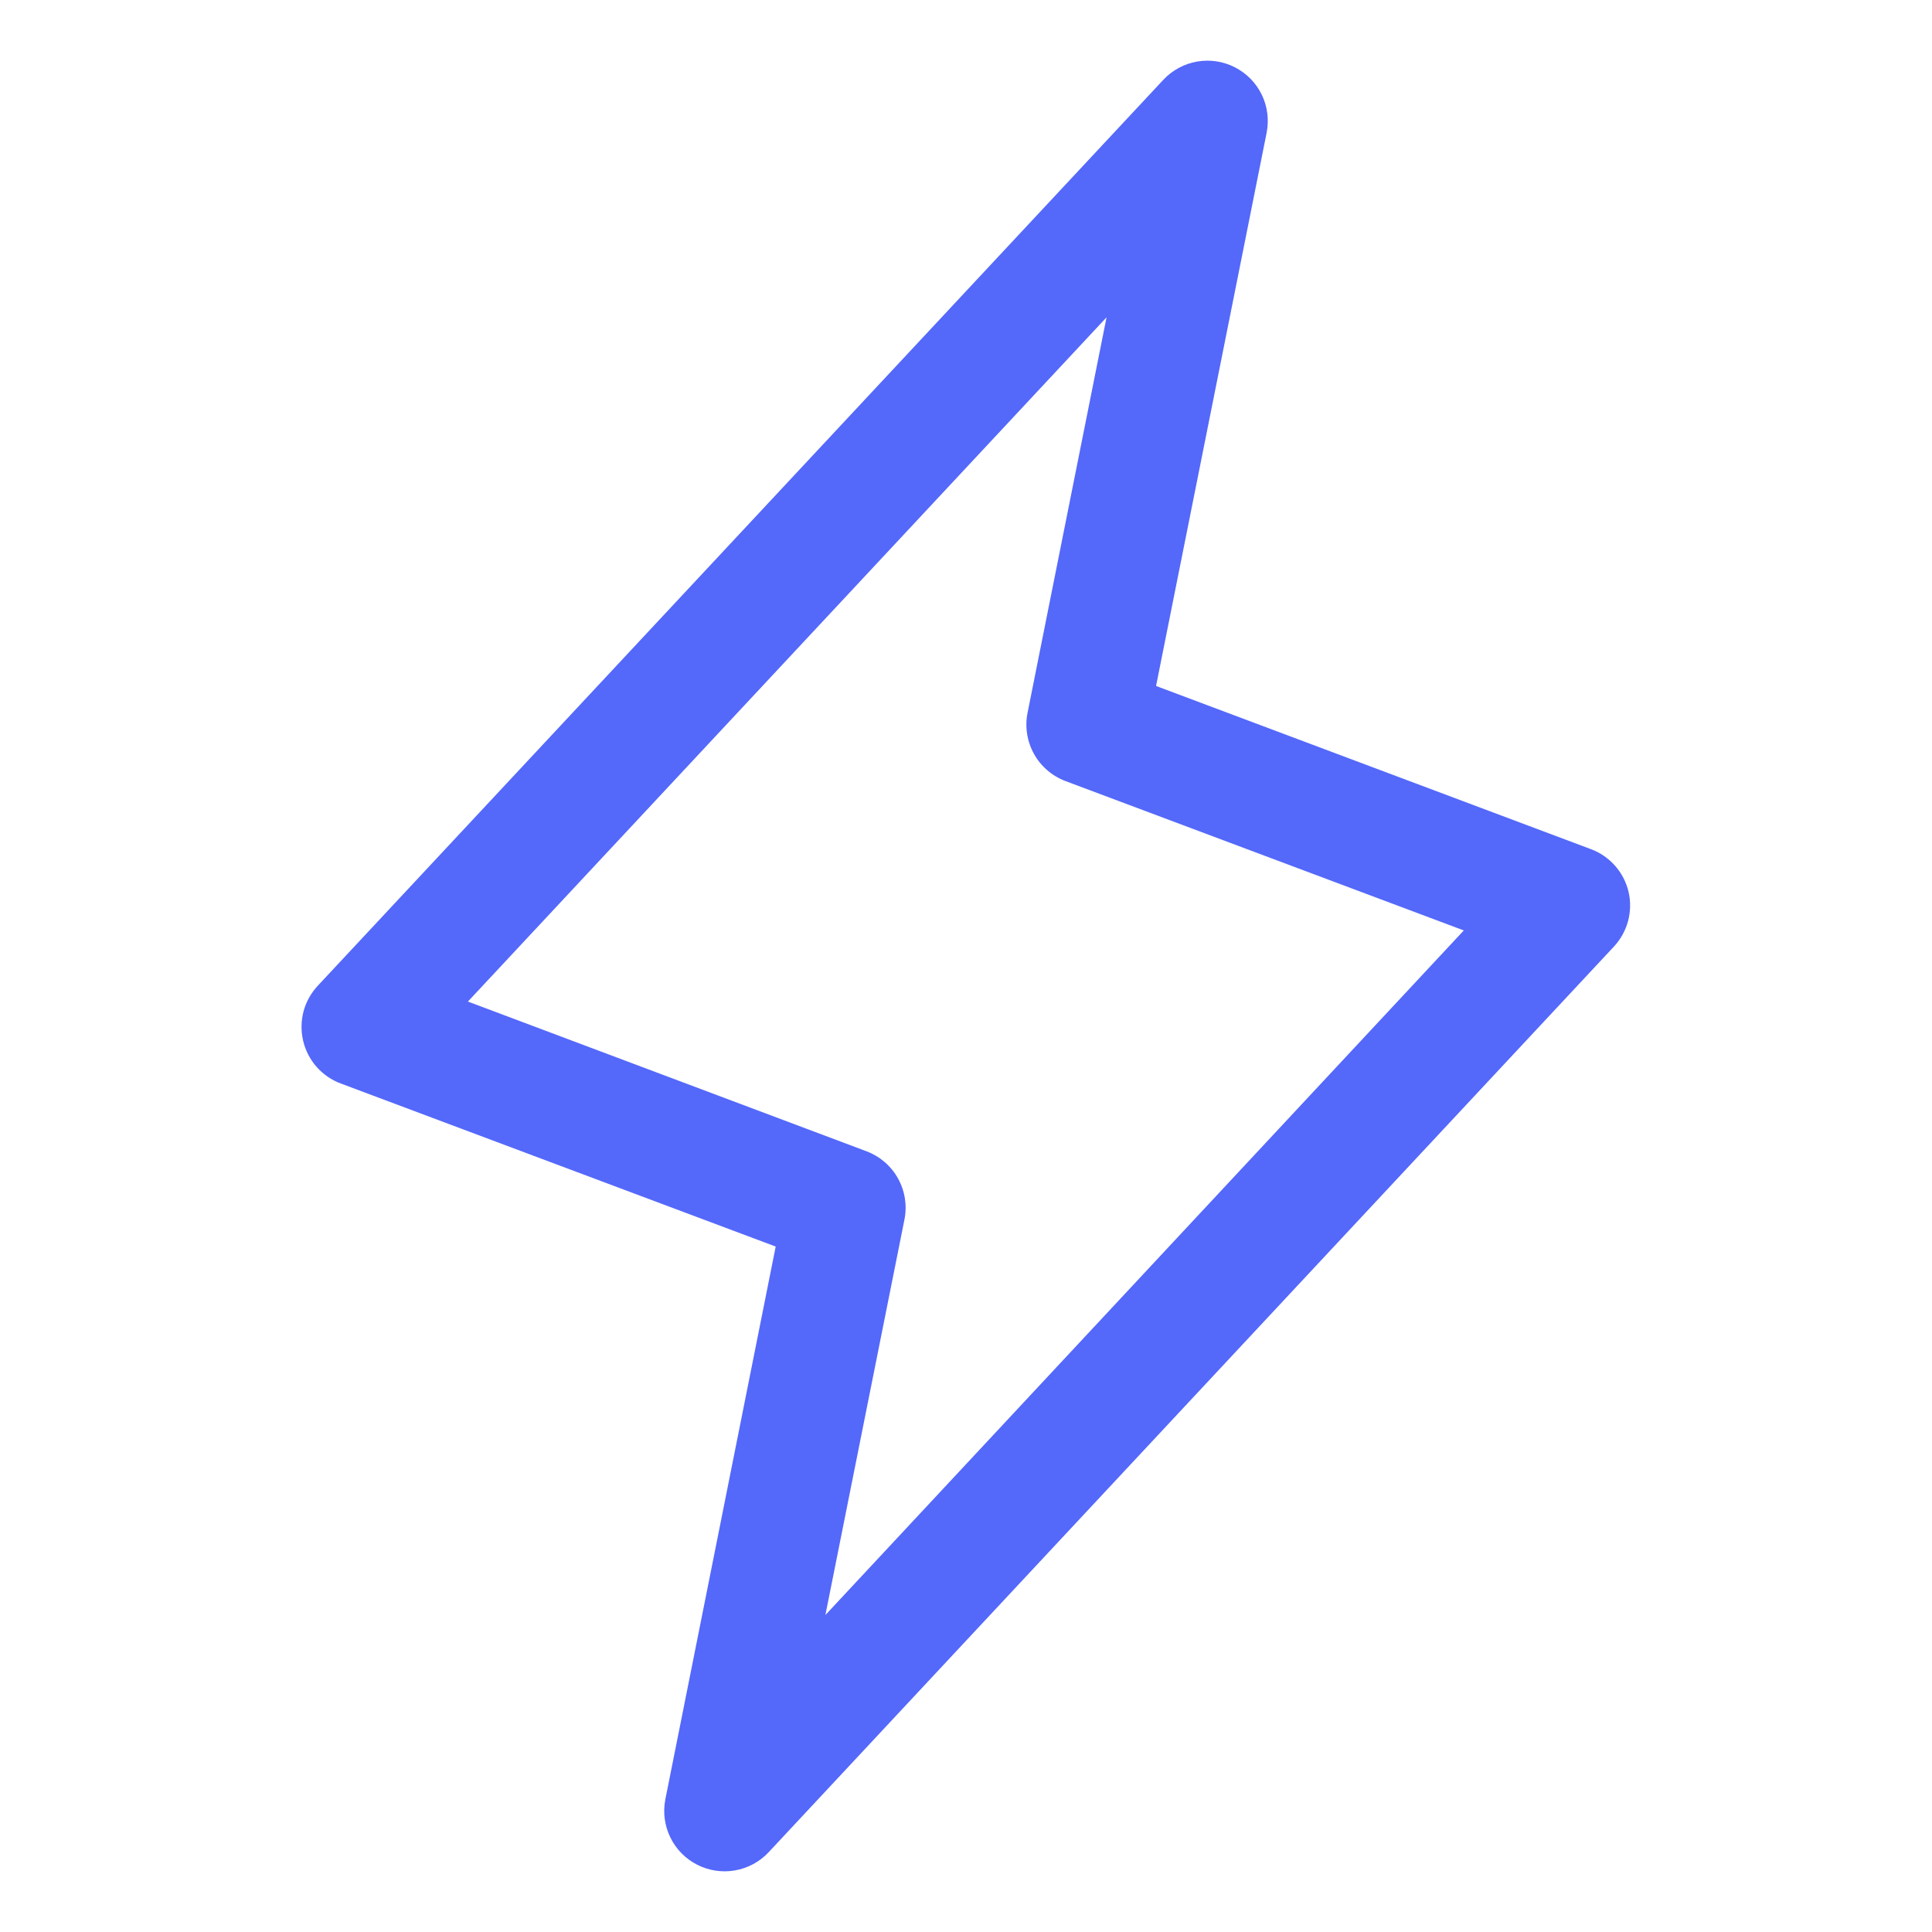 <svg xmlns="http://www.w3.org/2000/svg" width="32" height="32" viewBox="0 0 32 32" fill="none">
  <path d="M26.974 14.771C26.936 14.611 26.859 14.462 26.75 14.339C26.641 14.216 26.503 14.121 26.349 14.064L19.148 11.362L20.98 2.196C21.021 1.983 20.993 1.762 20.898 1.567C20.803 1.372 20.647 1.213 20.454 1.115C20.261 1.016 20.041 0.982 19.827 1.02C19.613 1.057 19.417 1.163 19.269 1.321L5.269 16.321C5.155 16.441 5.073 16.587 5.029 16.746C4.986 16.906 4.983 17.073 5.02 17.234C5.057 17.395 5.133 17.545 5.242 17.669C5.351 17.793 5.489 17.888 5.644 17.946L12.848 20.647L11.02 29.804C10.979 30.017 11.007 30.237 11.102 30.432C11.197 30.628 11.353 30.786 11.546 30.885C11.739 30.984 11.96 31.017 12.173 30.98C12.387 30.943 12.583 30.837 12.731 30.679L26.731 15.679C26.843 15.559 26.923 15.413 26.966 15.255C27.008 15.097 27.011 14.931 26.974 14.771ZM13.671 26.75L14.98 20.202C15.027 19.97 14.99 19.729 14.875 19.521C14.761 19.314 14.576 19.154 14.355 19.07L7.75 16.589L18.328 5.256L17.02 11.804C16.973 12.036 17.01 12.277 17.125 12.485C17.239 12.692 17.424 12.852 17.645 12.936L24.245 15.411L13.671 26.75Z" fill="#5468FA"/>
</svg>
